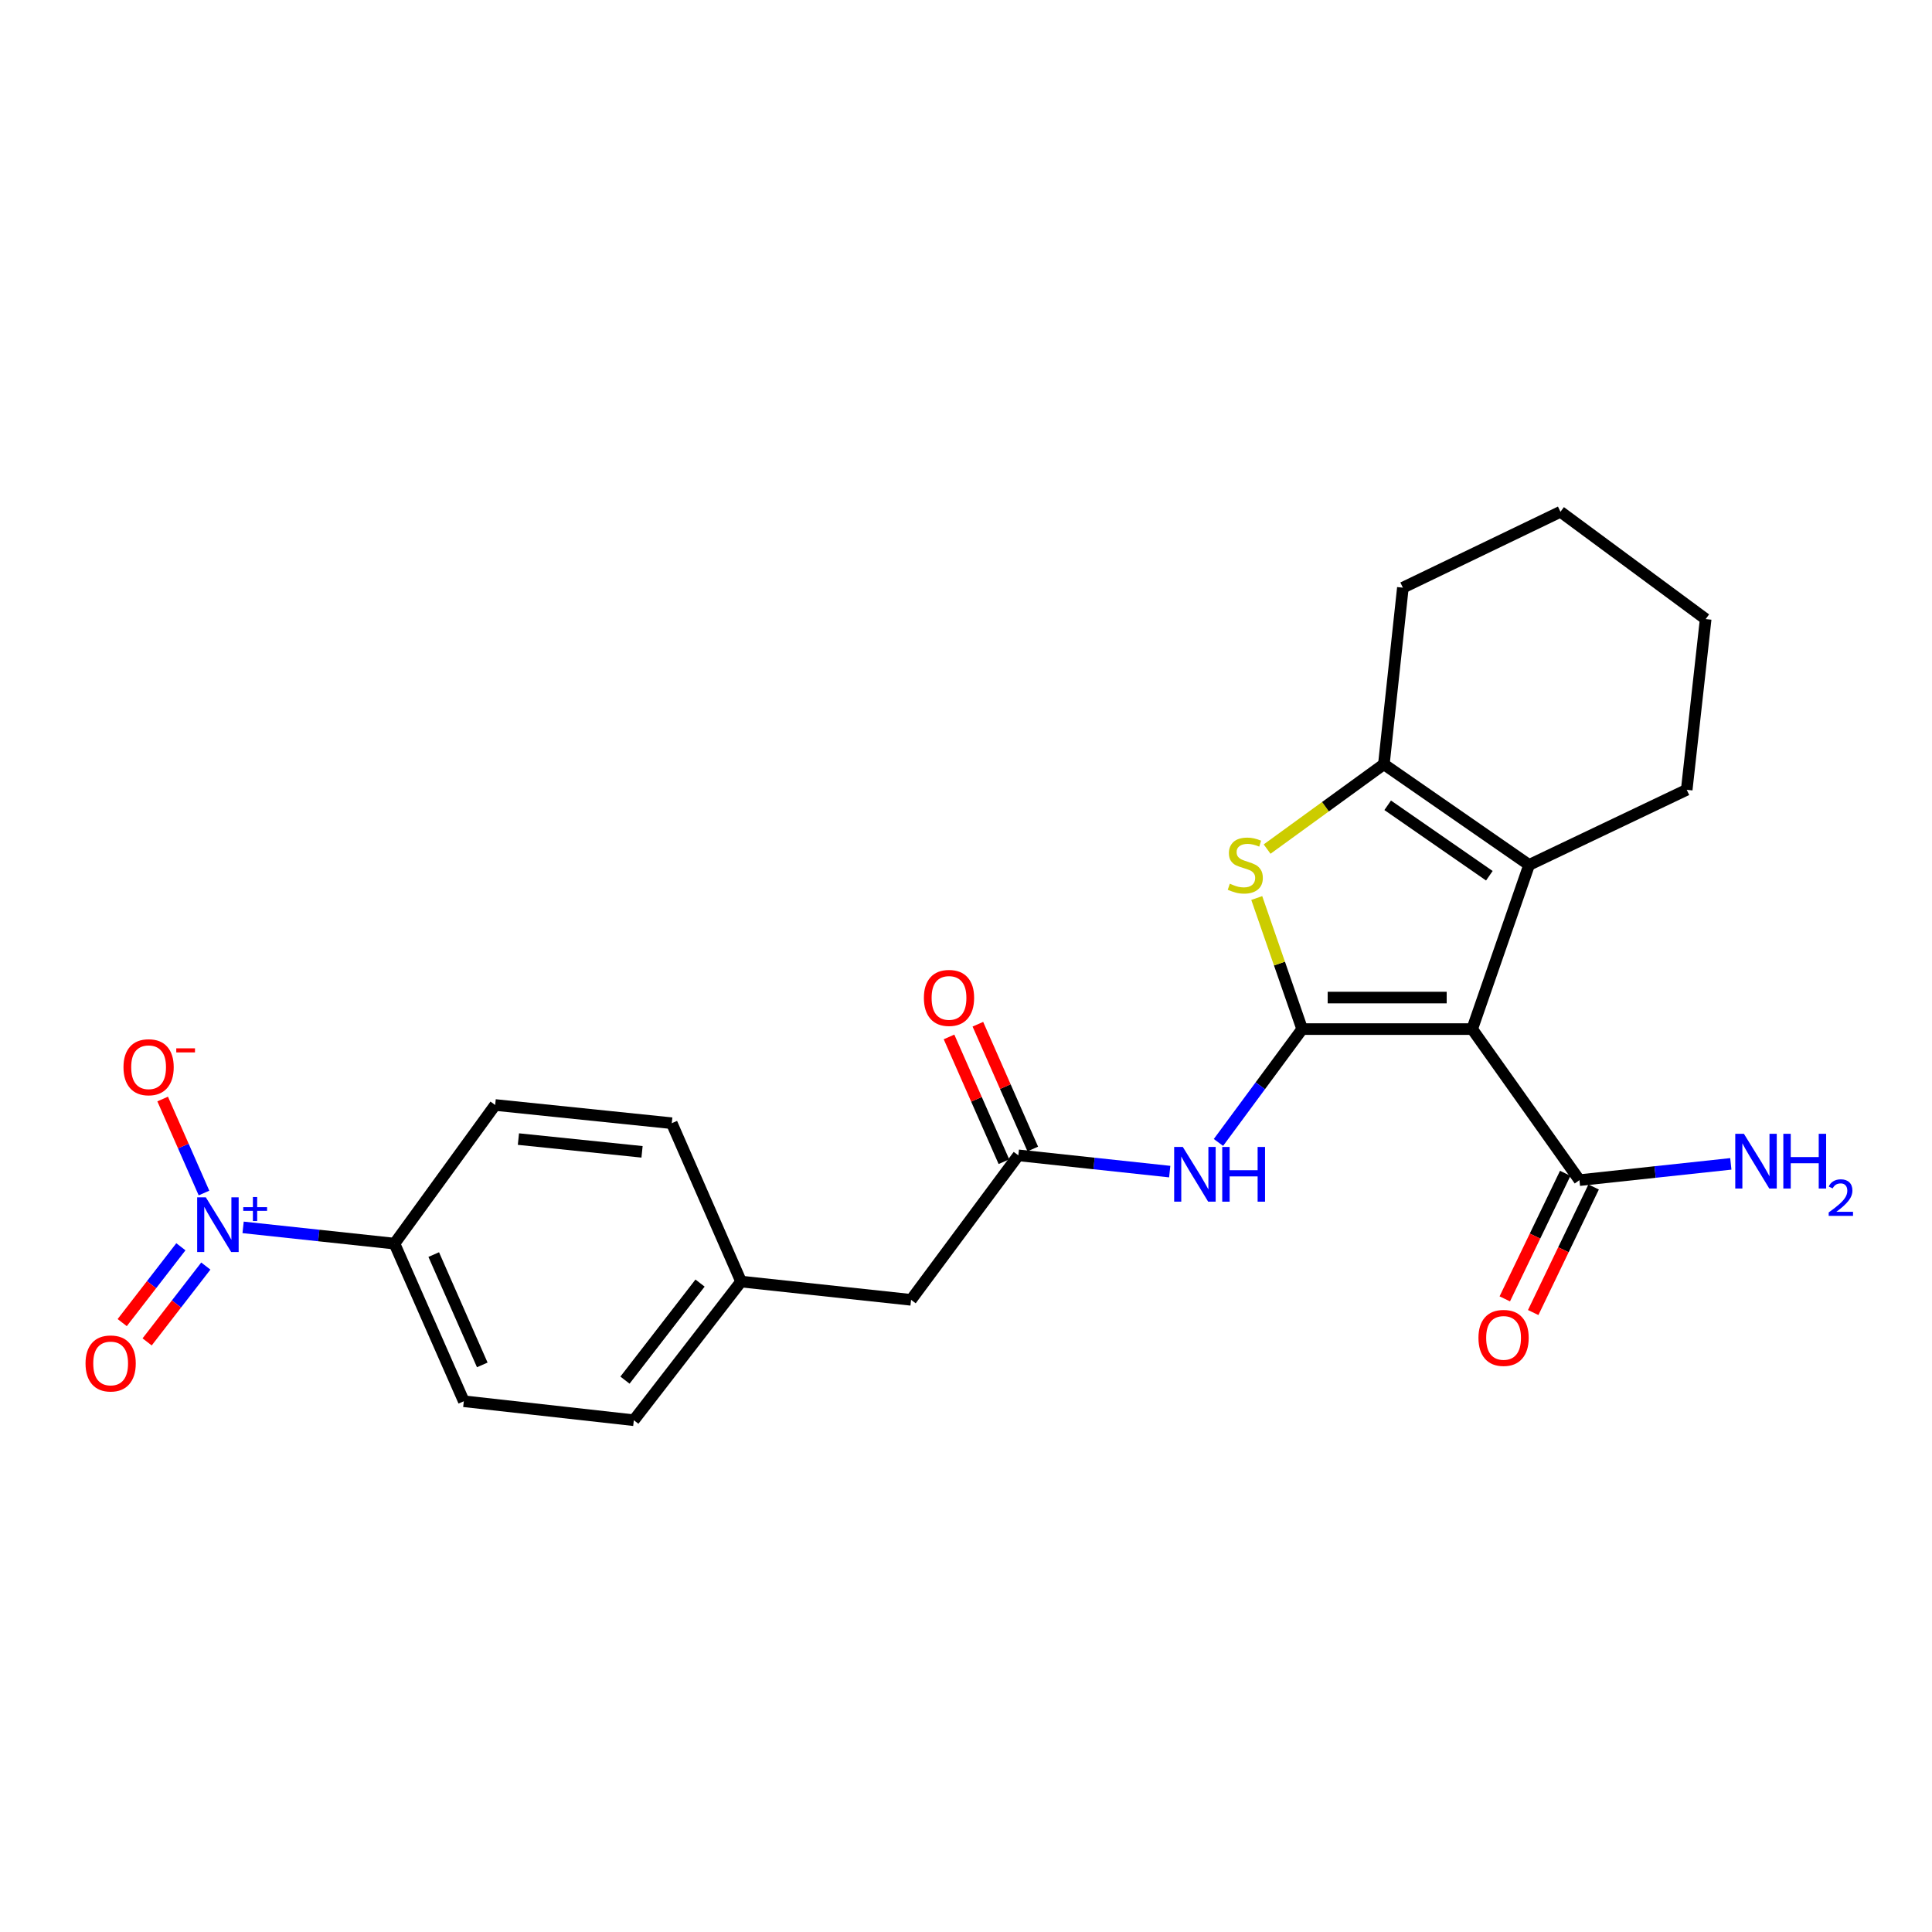<?xml version='1.0' encoding='iso-8859-1'?>
<svg version='1.1' baseProfile='full'
              xmlns='http://www.w3.org/2000/svg'
                      xmlns:rdkit='http://www.rdkit.org/xml'
                      xmlns:xlink='http://www.w3.org/1999/xlink'
                  xml:space='preserve'
width='1000px' height='1000px' viewBox='0 0 1000 1000'>
<!-- END OF HEADER -->
<rect style='opacity:1.0;fill:#FFFFFF;stroke:none' width='1000' height='1000' x='0' y='0'> </rect>
<path class='bond-0' d='M 674.004,532.656 L 762,532.656' style='fill:none;fill-rule:evenodd;stroke:#000000;stroke-width:6px;stroke-linecap:butt;stroke-linejoin:miter;stroke-opacity:1' />
<path class='bond-0' d='M 687.204,516.337 L 748.801,516.337' style='fill:none;fill-rule:evenodd;stroke:#000000;stroke-width:6px;stroke-linecap:butt;stroke-linejoin:miter;stroke-opacity:1' />
<path class='bond-1' d='M 674.004,532.656 L 662.249,498.736' style='fill:none;fill-rule:evenodd;stroke:#000000;stroke-width:6px;stroke-linecap:butt;stroke-linejoin:miter;stroke-opacity:1' />
<path class='bond-1' d='M 662.249,498.736 L 650.493,464.816' style='fill:none;fill-rule:evenodd;stroke:#CCCC00;stroke-width:6px;stroke-linecap:butt;stroke-linejoin:miter;stroke-opacity:1' />
<path class='bond-5' d='M 674.004,532.656 L 652.336,561.992' style='fill:none;fill-rule:evenodd;stroke:#000000;stroke-width:6px;stroke-linecap:butt;stroke-linejoin:miter;stroke-opacity:1' />
<path class='bond-5' d='M 652.336,561.992 L 630.668,591.328' style='fill:none;fill-rule:evenodd;stroke:#0000FF;stroke-width:6px;stroke-linecap:butt;stroke-linejoin:miter;stroke-opacity:1' />
<path class='bond-2' d='M 762,532.656 L 791.456,447.688' style='fill:none;fill-rule:evenodd;stroke:#000000;stroke-width:6px;stroke-linecap:butt;stroke-linejoin:miter;stroke-opacity:1' />
<path class='bond-6' d='M 762,532.656 L 817.512,610.843' style='fill:none;fill-rule:evenodd;stroke:#000000;stroke-width:6px;stroke-linecap:butt;stroke-linejoin:miter;stroke-opacity:1' />
<path class='bond-4' d='M 655.854,439.483 L 686.071,417.534' style='fill:none;fill-rule:evenodd;stroke:#CCCC00;stroke-width:6px;stroke-linecap:butt;stroke-linejoin:miter;stroke-opacity:1' />
<path class='bond-4' d='M 686.071,417.534 L 716.289,395.585' style='fill:none;fill-rule:evenodd;stroke:#000000;stroke-width:6px;stroke-linecap:butt;stroke-linejoin:miter;stroke-opacity:1' />
<path class='bond-18' d='M 791.456,447.688 L 873.043,408.794' style='fill:none;fill-rule:evenodd;stroke:#000000;stroke-width:6px;stroke-linecap:butt;stroke-linejoin:miter;stroke-opacity:1' />
<path class='bond-24' d='M 791.456,447.688 L 716.289,395.585' style='fill:none;fill-rule:evenodd;stroke:#000000;stroke-width:6px;stroke-linecap:butt;stroke-linejoin:miter;stroke-opacity:1' />
<path class='bond-24' d='M 770.884,453.285 L 718.267,416.813' style='fill:none;fill-rule:evenodd;stroke:#000000;stroke-width:6px;stroke-linecap:butt;stroke-linejoin:miter;stroke-opacity:1' />
<path class='bond-3' d='M 125.829,635.288 L 165.003,639.494' style='fill:none;fill-rule:evenodd;stroke:#0000FF;stroke-width:6px;stroke-linecap:butt;stroke-linejoin:miter;stroke-opacity:1' />
<path class='bond-3' d='M 165.003,639.494 L 204.178,643.699' style='fill:none;fill-rule:evenodd;stroke:#000000;stroke-width:6px;stroke-linecap:butt;stroke-linejoin:miter;stroke-opacity:1' />
<path class='bond-9' d='M 105.584,617.501 L 94.887,593.177' style='fill:none;fill-rule:evenodd;stroke:#0000FF;stroke-width:6px;stroke-linecap:butt;stroke-linejoin:miter;stroke-opacity:1' />
<path class='bond-9' d='M 94.887,593.177 L 84.19,568.852' style='fill:none;fill-rule:evenodd;stroke:#FF0000;stroke-width:6px;stroke-linecap:butt;stroke-linejoin:miter;stroke-opacity:1' />
<path class='bond-10' d='M 93.626,645.324 L 78.438,664.95' style='fill:none;fill-rule:evenodd;stroke:#0000FF;stroke-width:6px;stroke-linecap:butt;stroke-linejoin:miter;stroke-opacity:1' />
<path class='bond-10' d='M 78.438,664.95 L 63.251,684.576' style='fill:none;fill-rule:evenodd;stroke:#FF0000;stroke-width:6px;stroke-linecap:butt;stroke-linejoin:miter;stroke-opacity:1' />
<path class='bond-10' d='M 106.532,655.311 L 91.345,674.937' style='fill:none;fill-rule:evenodd;stroke:#0000FF;stroke-width:6px;stroke-linecap:butt;stroke-linejoin:miter;stroke-opacity:1' />
<path class='bond-10' d='M 91.345,674.937 L 76.157,694.563' style='fill:none;fill-rule:evenodd;stroke:#FF0000;stroke-width:6px;stroke-linecap:butt;stroke-linejoin:miter;stroke-opacity:1' />
<path class='bond-21' d='M 716.289,395.585 L 726.126,304.18' style='fill:none;fill-rule:evenodd;stroke:#000000;stroke-width:6px;stroke-linecap:butt;stroke-linejoin:miter;stroke-opacity:1' />
<path class='bond-7' d='M 605.445,606.423 L 566.271,602.214' style='fill:none;fill-rule:evenodd;stroke:#0000FF;stroke-width:6px;stroke-linecap:butt;stroke-linejoin:miter;stroke-opacity:1' />
<path class='bond-7' d='M 566.271,602.214 L 527.096,598.005' style='fill:none;fill-rule:evenodd;stroke:#000000;stroke-width:6px;stroke-linecap:butt;stroke-linejoin:miter;stroke-opacity:1' />
<path class='bond-11' d='M 810.16,607.304 L 794.519,639.796' style='fill:none;fill-rule:evenodd;stroke:#000000;stroke-width:6px;stroke-linecap:butt;stroke-linejoin:miter;stroke-opacity:1' />
<path class='bond-11' d='M 794.519,639.796 L 778.878,672.289' style='fill:none;fill-rule:evenodd;stroke:#FF0000;stroke-width:6px;stroke-linecap:butt;stroke-linejoin:miter;stroke-opacity:1' />
<path class='bond-11' d='M 824.864,614.382 L 809.223,646.874' style='fill:none;fill-rule:evenodd;stroke:#000000;stroke-width:6px;stroke-linecap:butt;stroke-linejoin:miter;stroke-opacity:1' />
<path class='bond-11' d='M 809.223,646.874 L 793.582,679.367' style='fill:none;fill-rule:evenodd;stroke:#FF0000;stroke-width:6px;stroke-linecap:butt;stroke-linejoin:miter;stroke-opacity:1' />
<path class='bond-16' d='M 817.512,610.843 L 856.691,606.63' style='fill:none;fill-rule:evenodd;stroke:#000000;stroke-width:6px;stroke-linecap:butt;stroke-linejoin:miter;stroke-opacity:1' />
<path class='bond-16' d='M 856.691,606.63 L 895.87,602.417' style='fill:none;fill-rule:evenodd;stroke:#0000FF;stroke-width:6px;stroke-linecap:butt;stroke-linejoin:miter;stroke-opacity:1' />
<path class='bond-12' d='M 534.565,594.719 L 520.356,562.429' style='fill:none;fill-rule:evenodd;stroke:#000000;stroke-width:6px;stroke-linecap:butt;stroke-linejoin:miter;stroke-opacity:1' />
<path class='bond-12' d='M 520.356,562.429 L 506.147,530.138' style='fill:none;fill-rule:evenodd;stroke:#FF0000;stroke-width:6px;stroke-linecap:butt;stroke-linejoin:miter;stroke-opacity:1' />
<path class='bond-12' d='M 519.628,601.292 L 505.419,569.001' style='fill:none;fill-rule:evenodd;stroke:#000000;stroke-width:6px;stroke-linecap:butt;stroke-linejoin:miter;stroke-opacity:1' />
<path class='bond-12' d='M 505.419,569.001 L 491.21,536.711' style='fill:none;fill-rule:evenodd;stroke:#FF0000;stroke-width:6px;stroke-linecap:butt;stroke-linejoin:miter;stroke-opacity:1' />
<path class='bond-15' d='M 527.096,598.005 L 471.566,672.792' style='fill:none;fill-rule:evenodd;stroke:#000000;stroke-width:6px;stroke-linecap:butt;stroke-linejoin:miter;stroke-opacity:1' />
<path class='bond-8' d='M 204.178,643.699 L 240.071,725.285' style='fill:none;fill-rule:evenodd;stroke:#000000;stroke-width:6px;stroke-linecap:butt;stroke-linejoin:miter;stroke-opacity:1' />
<path class='bond-8' d='M 224.499,649.365 L 249.624,706.475' style='fill:none;fill-rule:evenodd;stroke:#000000;stroke-width:6px;stroke-linecap:butt;stroke-linejoin:miter;stroke-opacity:1' />
<path class='bond-26' d='M 204.178,643.699 L 256.299,571.94' style='fill:none;fill-rule:evenodd;stroke:#000000;stroke-width:6px;stroke-linecap:butt;stroke-linejoin:miter;stroke-opacity:1' />
<path class='bond-13' d='M 240.071,725.285 L 328.067,735.104' style='fill:none;fill-rule:evenodd;stroke:#000000;stroke-width:6px;stroke-linecap:butt;stroke-linejoin:miter;stroke-opacity:1' />
<path class='bond-14' d='M 256.299,571.94 L 347.704,581.369' style='fill:none;fill-rule:evenodd;stroke:#000000;stroke-width:6px;stroke-linecap:butt;stroke-linejoin:miter;stroke-opacity:1' />
<path class='bond-14' d='M 268.335,589.587 L 332.319,596.187' style='fill:none;fill-rule:evenodd;stroke:#000000;stroke-width:6px;stroke-linecap:butt;stroke-linejoin:miter;stroke-opacity:1' />
<path class='bond-17' d='M 471.566,672.792 L 383.579,663.336' style='fill:none;fill-rule:evenodd;stroke:#000000;stroke-width:6px;stroke-linecap:butt;stroke-linejoin:miter;stroke-opacity:1' />
<path class='bond-19' d='M 383.579,663.336 L 347.704,581.369' style='fill:none;fill-rule:evenodd;stroke:#000000;stroke-width:6px;stroke-linecap:butt;stroke-linejoin:miter;stroke-opacity:1' />
<path class='bond-20' d='M 383.579,663.336 L 328.067,735.104' style='fill:none;fill-rule:evenodd;stroke:#000000;stroke-width:6px;stroke-linecap:butt;stroke-linejoin:miter;stroke-opacity:1' />
<path class='bond-20' d='M 362.344,664.117 L 323.485,714.354' style='fill:none;fill-rule:evenodd;stroke:#000000;stroke-width:6px;stroke-linecap:butt;stroke-linejoin:miter;stroke-opacity:1' />
<path class='bond-22' d='M 873.043,408.794 L 882.852,320.427' style='fill:none;fill-rule:evenodd;stroke:#000000;stroke-width:6px;stroke-linecap:butt;stroke-linejoin:miter;stroke-opacity:1' />
<path class='bond-23' d='M 726.126,304.18 L 807.694,264.896' style='fill:none;fill-rule:evenodd;stroke:#000000;stroke-width:6px;stroke-linecap:butt;stroke-linejoin:miter;stroke-opacity:1' />
<path class='bond-25' d='M 882.852,320.427 L 807.694,264.896' style='fill:none;fill-rule:evenodd;stroke:#000000;stroke-width:6px;stroke-linecap:butt;stroke-linejoin:miter;stroke-opacity:1' />
<path  class='atom-2' d='M 636.557 457.408
Q 636.877 457.528, 638.197 458.088
Q 639.517 458.648, 640.957 459.008
Q 642.437 459.328, 643.877 459.328
Q 646.557 459.328, 648.117 458.048
Q 649.677 456.728, 649.677 454.448
Q 649.677 452.888, 648.877 451.928
Q 648.117 450.968, 646.917 450.448
Q 645.717 449.928, 643.717 449.328
Q 641.197 448.568, 639.677 447.848
Q 638.197 447.128, 637.117 445.608
Q 636.077 444.088, 636.077 441.528
Q 636.077 437.968, 638.477 435.768
Q 640.917 433.568, 645.717 433.568
Q 648.997 433.568, 652.717 435.128
L 651.797 438.208
Q 648.397 436.808, 645.837 436.808
Q 643.077 436.808, 641.557 437.968
Q 640.037 439.088, 640.077 441.048
Q 640.077 442.568, 640.837 443.488
Q 641.637 444.408, 642.757 444.928
Q 643.917 445.448, 645.837 446.048
Q 648.397 446.848, 649.917 447.648
Q 651.437 448.448, 652.517 450.088
Q 653.637 451.688, 653.637 454.448
Q 653.637 458.368, 650.997 460.488
Q 648.397 462.568, 644.037 462.568
Q 641.517 462.568, 639.597 462.008
Q 637.717 461.488, 635.477 460.568
L 636.557 457.408
' fill='#CCCC00'/>
<path  class='atom-4' d='M 106.531 619.729
L 115.811 634.729
Q 116.731 636.209, 118.211 638.889
Q 119.691 641.569, 119.771 641.729
L 119.771 619.729
L 123.531 619.729
L 123.531 648.049
L 119.651 648.049
L 109.691 631.649
Q 108.531 629.729, 107.291 627.529
Q 106.091 625.329, 105.731 624.649
L 105.731 648.049
L 102.051 648.049
L 102.051 619.729
L 106.531 619.729
' fill='#0000FF'/>
<path  class='atom-4' d='M 125.907 624.834
L 130.897 624.834
L 130.897 619.58
L 133.114 619.58
L 133.114 624.834
L 138.236 624.834
L 138.236 626.735
L 133.114 626.735
L 133.114 632.015
L 130.897 632.015
L 130.897 626.735
L 125.907 626.735
L 125.907 624.834
' fill='#0000FF'/>
<path  class='atom-6' d='M 612.223 593.664
L 621.503 608.664
Q 622.423 610.144, 623.903 612.824
Q 625.383 615.504, 625.463 615.664
L 625.463 593.664
L 629.223 593.664
L 629.223 621.984
L 625.343 621.984
L 615.383 605.584
Q 614.223 603.664, 612.983 601.464
Q 611.783 599.264, 611.423 598.584
L 611.423 621.984
L 607.743 621.984
L 607.743 593.664
L 612.223 593.664
' fill='#0000FF'/>
<path  class='atom-6' d='M 632.623 593.664
L 636.463 593.664
L 636.463 605.704
L 650.943 605.704
L 650.943 593.664
L 654.783 593.664
L 654.783 621.984
L 650.943 621.984
L 650.943 608.904
L 636.463 608.904
L 636.463 621.984
L 632.623 621.984
L 632.623 593.664
' fill='#0000FF'/>
<path  class='atom-10' d='M 63.916 552.392
Q 63.916 545.592, 67.276 541.792
Q 70.636 537.992, 76.916 537.992
Q 83.196 537.992, 86.556 541.792
Q 89.916 545.592, 89.916 552.392
Q 89.916 559.272, 86.516 563.192
Q 83.116 567.072, 76.916 567.072
Q 70.676 567.072, 67.276 563.192
Q 63.916 559.312, 63.916 552.392
M 76.916 563.872
Q 81.236 563.872, 83.556 560.992
Q 85.916 558.072, 85.916 552.392
Q 85.916 546.832, 83.556 544.032
Q 81.236 541.192, 76.916 541.192
Q 72.596 541.192, 70.236 543.992
Q 67.916 546.792, 67.916 552.392
Q 67.916 558.112, 70.236 560.992
Q 72.596 563.872, 76.916 563.872
' fill='#FF0000'/>
<path  class='atom-10' d='M 91.236 542.614
L 100.925 542.614
L 100.925 544.726
L 91.236 544.726
L 91.236 542.614
' fill='#FF0000'/>
<path  class='atom-11' d='M 44.27 705.719
Q 44.27 698.919, 47.63 695.119
Q 50.99 691.319, 57.27 691.319
Q 63.55 691.319, 66.91 695.119
Q 70.27 698.919, 70.27 705.719
Q 70.27 712.599, 66.87 716.519
Q 63.47 720.399, 57.27 720.399
Q 51.03 720.399, 47.63 716.519
Q 44.27 712.639, 44.27 705.719
M 57.27 717.199
Q 61.59 717.199, 63.91 714.319
Q 66.27 711.399, 66.27 705.719
Q 66.27 700.159, 63.91 697.359
Q 61.59 694.519, 57.27 694.519
Q 52.95 694.519, 50.59 697.319
Q 48.27 700.119, 48.27 705.719
Q 48.27 711.439, 50.59 714.319
Q 52.95 717.199, 57.27 717.199
' fill='#FF0000'/>
<path  class='atom-12' d='M 765.247 692.491
Q 765.247 685.691, 768.607 681.891
Q 771.967 678.091, 778.247 678.091
Q 784.527 678.091, 787.887 681.891
Q 791.247 685.691, 791.247 692.491
Q 791.247 699.371, 787.847 703.291
Q 784.447 707.171, 778.247 707.171
Q 772.007 707.171, 768.607 703.291
Q 765.247 699.411, 765.247 692.491
M 778.247 703.971
Q 782.567 703.971, 784.887 701.091
Q 787.247 698.171, 787.247 692.491
Q 787.247 686.931, 784.887 684.131
Q 782.567 681.291, 778.247 681.291
Q 773.927 681.291, 771.567 684.091
Q 769.247 686.891, 769.247 692.491
Q 769.247 698.211, 771.567 701.091
Q 773.927 703.971, 778.247 703.971
' fill='#FF0000'/>
<path  class='atom-13' d='M 478.203 516.517
Q 478.203 509.717, 481.563 505.917
Q 484.923 502.117, 491.203 502.117
Q 497.483 502.117, 500.843 505.917
Q 504.203 509.717, 504.203 516.517
Q 504.203 523.397, 500.803 527.317
Q 497.403 531.197, 491.203 531.197
Q 484.963 531.197, 481.563 527.317
Q 478.203 523.437, 478.203 516.517
M 491.203 527.997
Q 495.523 527.997, 497.843 525.117
Q 500.203 522.197, 500.203 516.517
Q 500.203 510.957, 497.843 508.157
Q 495.523 505.317, 491.203 505.317
Q 486.883 505.317, 484.523 508.117
Q 482.203 510.917, 482.203 516.517
Q 482.203 522.237, 484.523 525.117
Q 486.883 527.997, 491.203 527.997
' fill='#FF0000'/>
<path  class='atom-17' d='M 902.648 586.855
L 911.928 601.855
Q 912.848 603.335, 914.328 606.015
Q 915.808 608.695, 915.888 608.855
L 915.888 586.855
L 919.648 586.855
L 919.648 615.175
L 915.768 615.175
L 905.808 598.775
Q 904.648 596.855, 903.408 594.655
Q 902.208 592.455, 901.848 591.775
L 901.848 615.175
L 898.168 615.175
L 898.168 586.855
L 902.648 586.855
' fill='#0000FF'/>
<path  class='atom-17' d='M 923.048 586.855
L 926.888 586.855
L 926.888 598.895
L 941.368 598.895
L 941.368 586.855
L 945.208 586.855
L 945.208 615.175
L 941.368 615.175
L 941.368 602.095
L 926.888 602.095
L 926.888 615.175
L 923.048 615.175
L 923.048 586.855
' fill='#0000FF'/>
<path  class='atom-17' d='M 946.581 614.181
Q 947.267 612.413, 948.904 611.436
Q 950.541 610.433, 952.811 610.433
Q 955.636 610.433, 957.22 611.964
Q 958.804 613.495, 958.804 616.214
Q 958.804 618.986, 956.745 621.573
Q 954.712 624.161, 950.488 627.223
L 959.121 627.223
L 959.121 629.335
L 946.528 629.335
L 946.528 627.566
Q 950.013 625.085, 952.072 623.237
Q 954.158 621.389, 955.161 619.725
Q 956.164 618.062, 956.164 616.346
Q 956.164 614.551, 955.267 613.548
Q 954.369 612.545, 952.811 612.545
Q 951.307 612.545, 950.303 613.152
Q 949.3 613.759, 948.587 615.105
L 946.581 614.181
' fill='#0000FF'/>
</svg>
